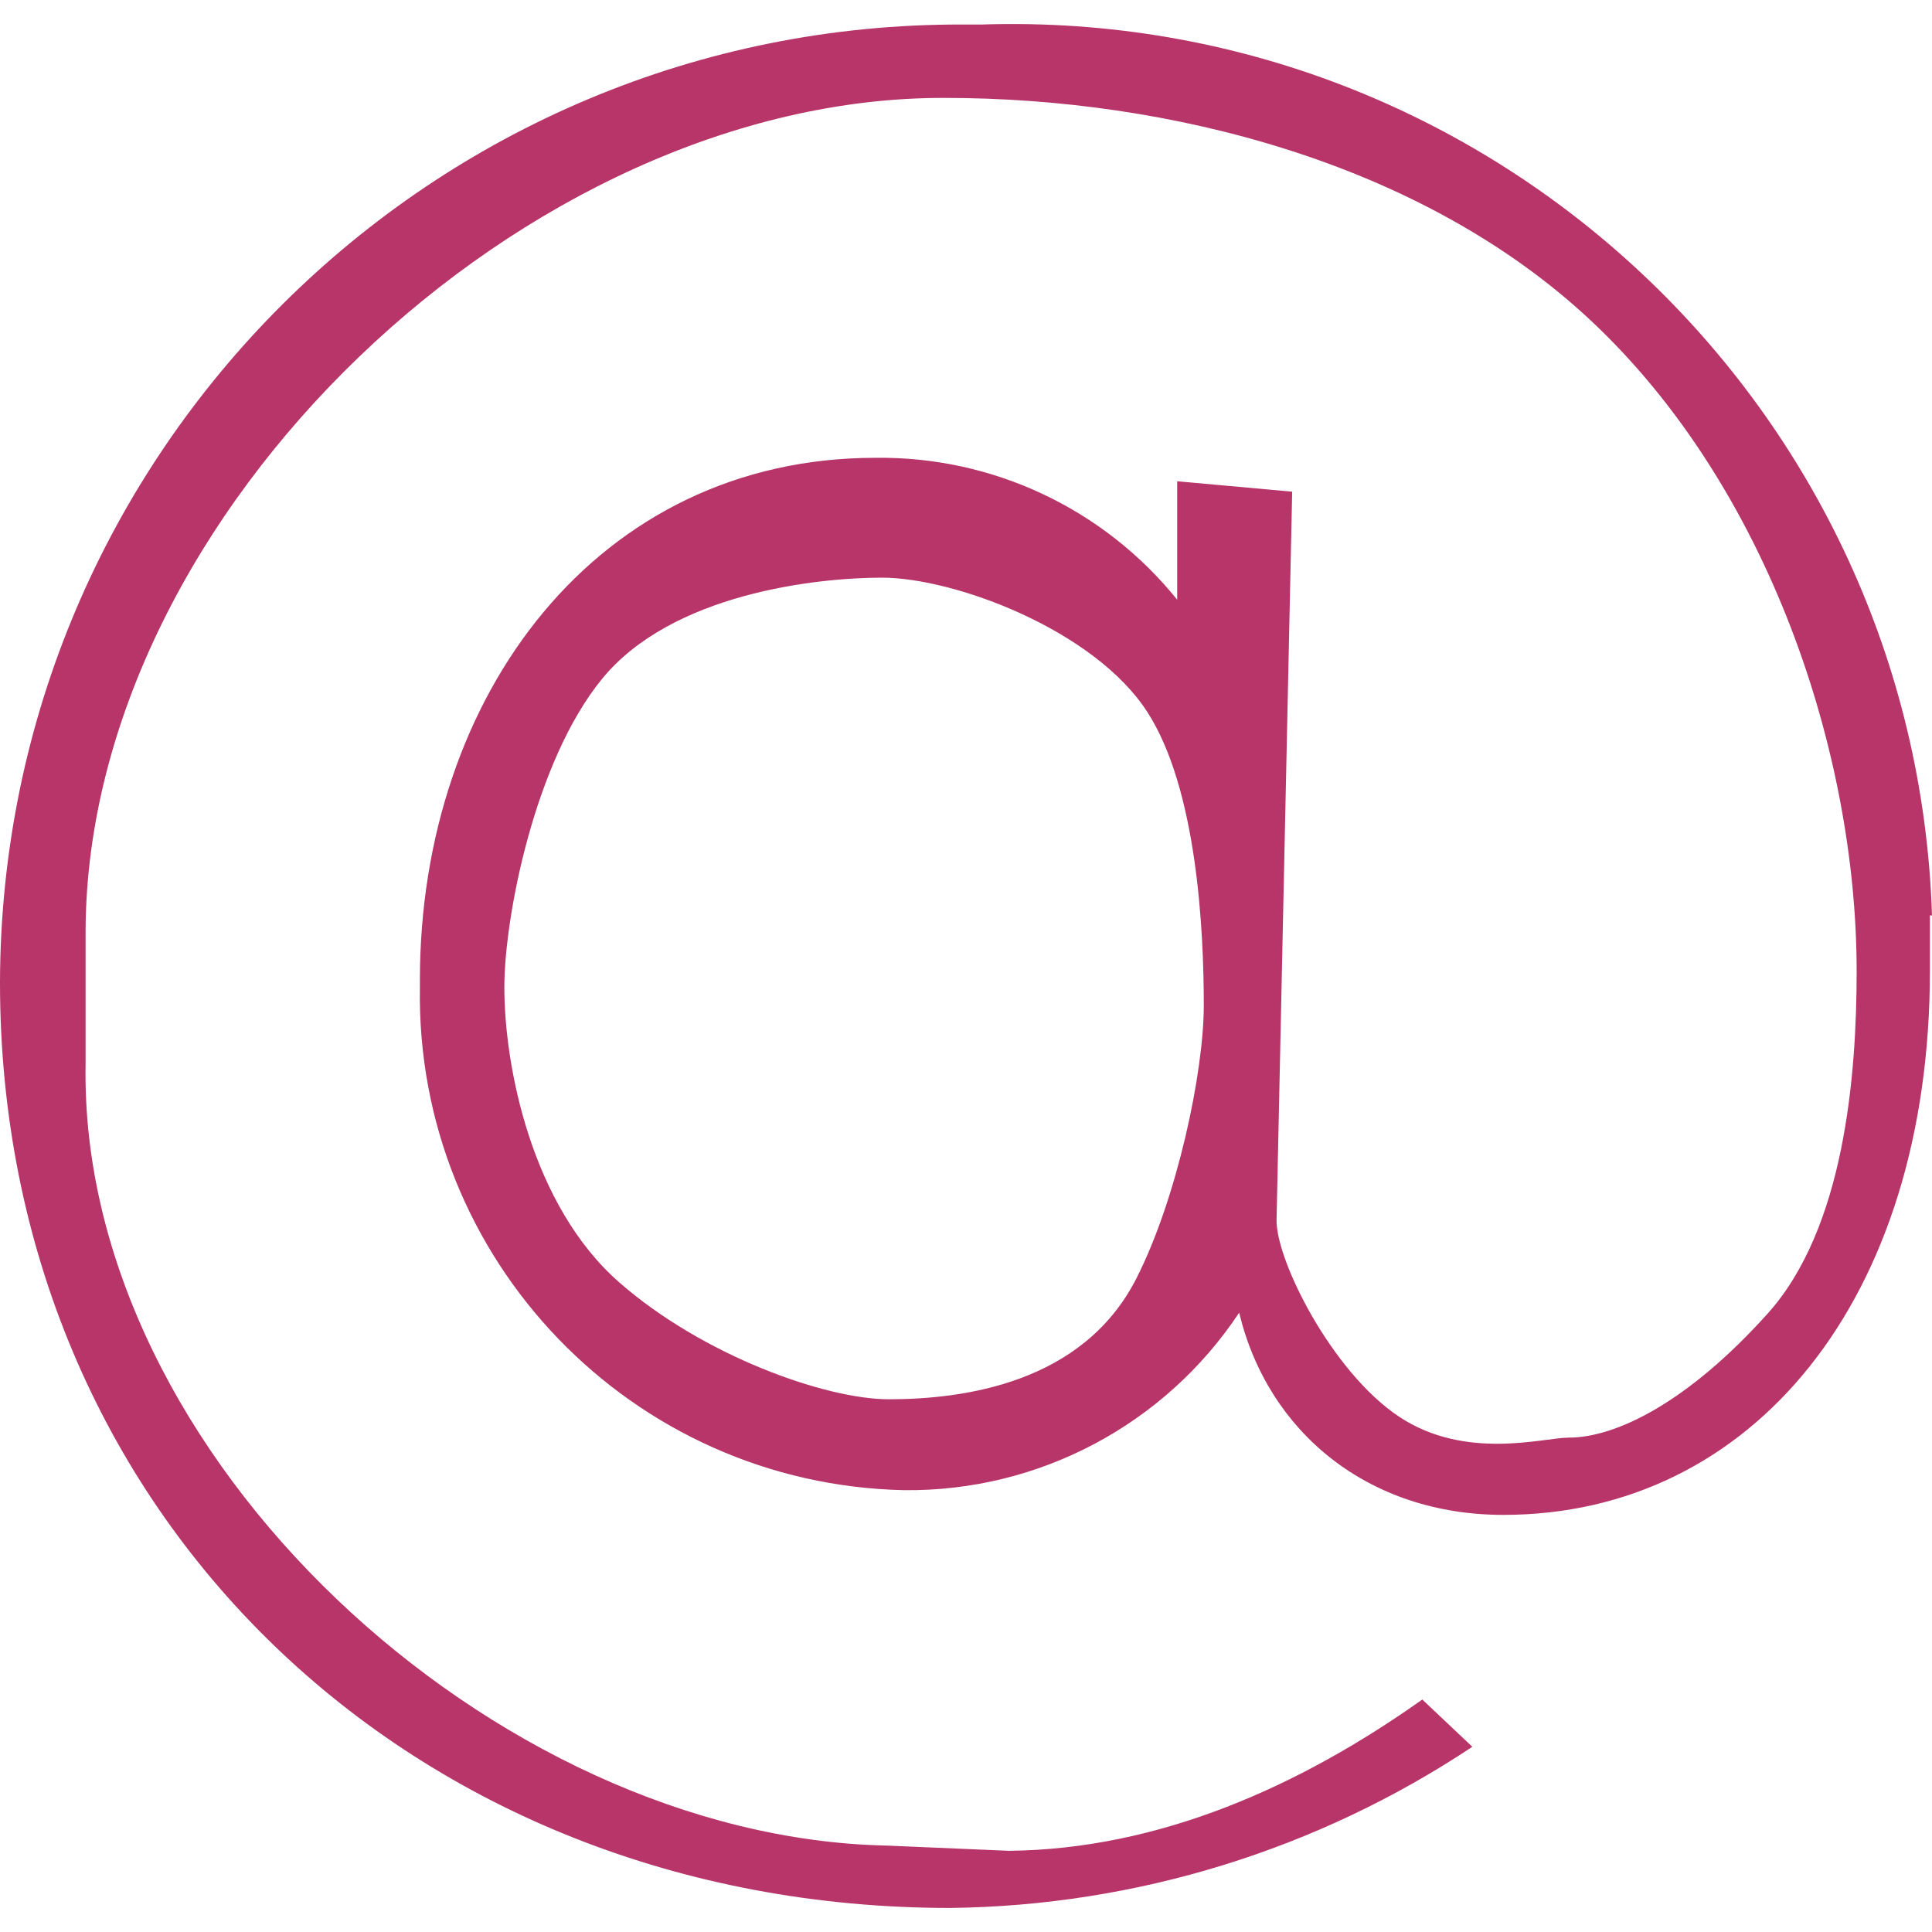 <?xml version="1.0" encoding="UTF-8" standalone="no"?>
<svg
   xmlns:dc="http://purl.org/dc/elements/1.1/"
   xmlns:cc="http://creativecommons.org/ns#"
   xmlns:rdf="http://www.w3.org/1999/02/22-rdf-syntax-ns#"
   xmlns:svg="http://www.w3.org/2000/svg"
   xmlns="http://www.w3.org/2000/svg"
   xmlns:sodipodi="http://sodipodi.sourceforge.net/DTD/sodipodi-0.dtd"
   xmlns:inkscape="http://www.inkscape.org/namespaces/inkscape"
   id="contact"
   viewBox="0 0 100 100"
   version="1.1"
   sodipodi:docname="mail.svg"
   width="100"
   height="100"
   inkscape:version="0.92.1 r15371">
  <defs
     id="defs9" />
  <sodipodi:namedview
     pagecolor="#ffffff"
     bordercolor="#666666"
     borderopacity="1"
     objecttolerance="10"
     gridtolerance="10"
     guidetolerance="10"
     inkscape:pageopacity="0"
     inkscape:pageshadow="2"
     inkscape:window-width="1103"
     inkscape:window-height="977"
     id="namedview7"
     showgrid="false"
     borderlayer="true"
     inkscape:showpageshadow="false"
     inkscape:pagecheckerboard="true"
     fit-margin-top="0"
     fit-margin-left="0"
     fit-margin-right="0"
     fit-margin-bottom="0"
     inkscape:zoom="0.65555555"
     inkscape:cx="-670.20979"
     inkscape:cy="-85.998784"
     inkscape:window-x="0"
     inkscape:window-y="30"
     inkscape:window-maximized="0"
     inkscape:current-layer="contact" />
  <title
     id="title2">mail</title>
  <path
     d="M 100,47.38 C 99.152,21.063 77.129,0.418 50.813,1.269 H 49.837 C 22.371,1.185 0.048,23.402 0,50.868 c 0,27.476 21.278,47.887 49.187,47.887 9.623,-0.113 19.008,-3.011 27.021,-8.342 l -2.591,-2.446 c -6.337,4.498 -13.629,7.757 -21.399,7.83 L 45.901,95.527 C 25.598,95.112 4.067,75.379 4.43,55.075 l 0,-6.958 C 4.549,26.49 27.276,4.996 48.903,5.068 c 11.594,0 24.694,3.34 33.429,11.515 9.223,8.632 13.768,22.406 13.768,33.691 0,5.421 -0.636,13.294 -4.602,17.712 -4.119,4.587 -7.842,6.425 -10.303,6.425 -1.301,0 -5.325,1.203 -8.767,-1.076 -3.495,-2.314 -6.397,-8.126 -6.353,-10.199 L 66.883,25.449 60.932,24.91 v 6.132 c -3.802,-4.719 -9.563,-7.428 -15.623,-7.346 -14.366,0 -23.575,12.286 -23.575,27.021 v 0.412 c -0.218,14.088 10.984,25.706 25.07,26.002 6.962,0.073 13.487,-3.385 17.335,-9.187 v 0 c 1.495,6.219 6.717,10.466 13.673,10.466 12.871,0 22.08,-11.138 22.08,-28.169 V 47.38 Z M 46.002,72.426 c -3.275,0 -9.63,-2.262 -13.958,-6.058 -4.518,-3.962 -5.939,-11.138 -5.939,-15.266 0,-3.635 1.573,-11.706 5.058,-15.965 3.62,-4.423 11.104,-5.237 14.482,-5.237 3.778,0 11.013,2.715 13.744,6.958 2.579,4.006 2.919,11.321 2.919,15.183 0,3.448 -1.376,9.98 -3.492,14.135 -2.764,5.43 -8.948,6.25 -12.815,6.25 z"
     style="fill:#b73568;stroke-width:2.167;fill-opacity:1"
     id="path4"
     inkscape:connector-curvature="0"
     sodipodi:nodetypes="ccccccccccccssssssccccsccccssccsssssssss" />
</svg>
